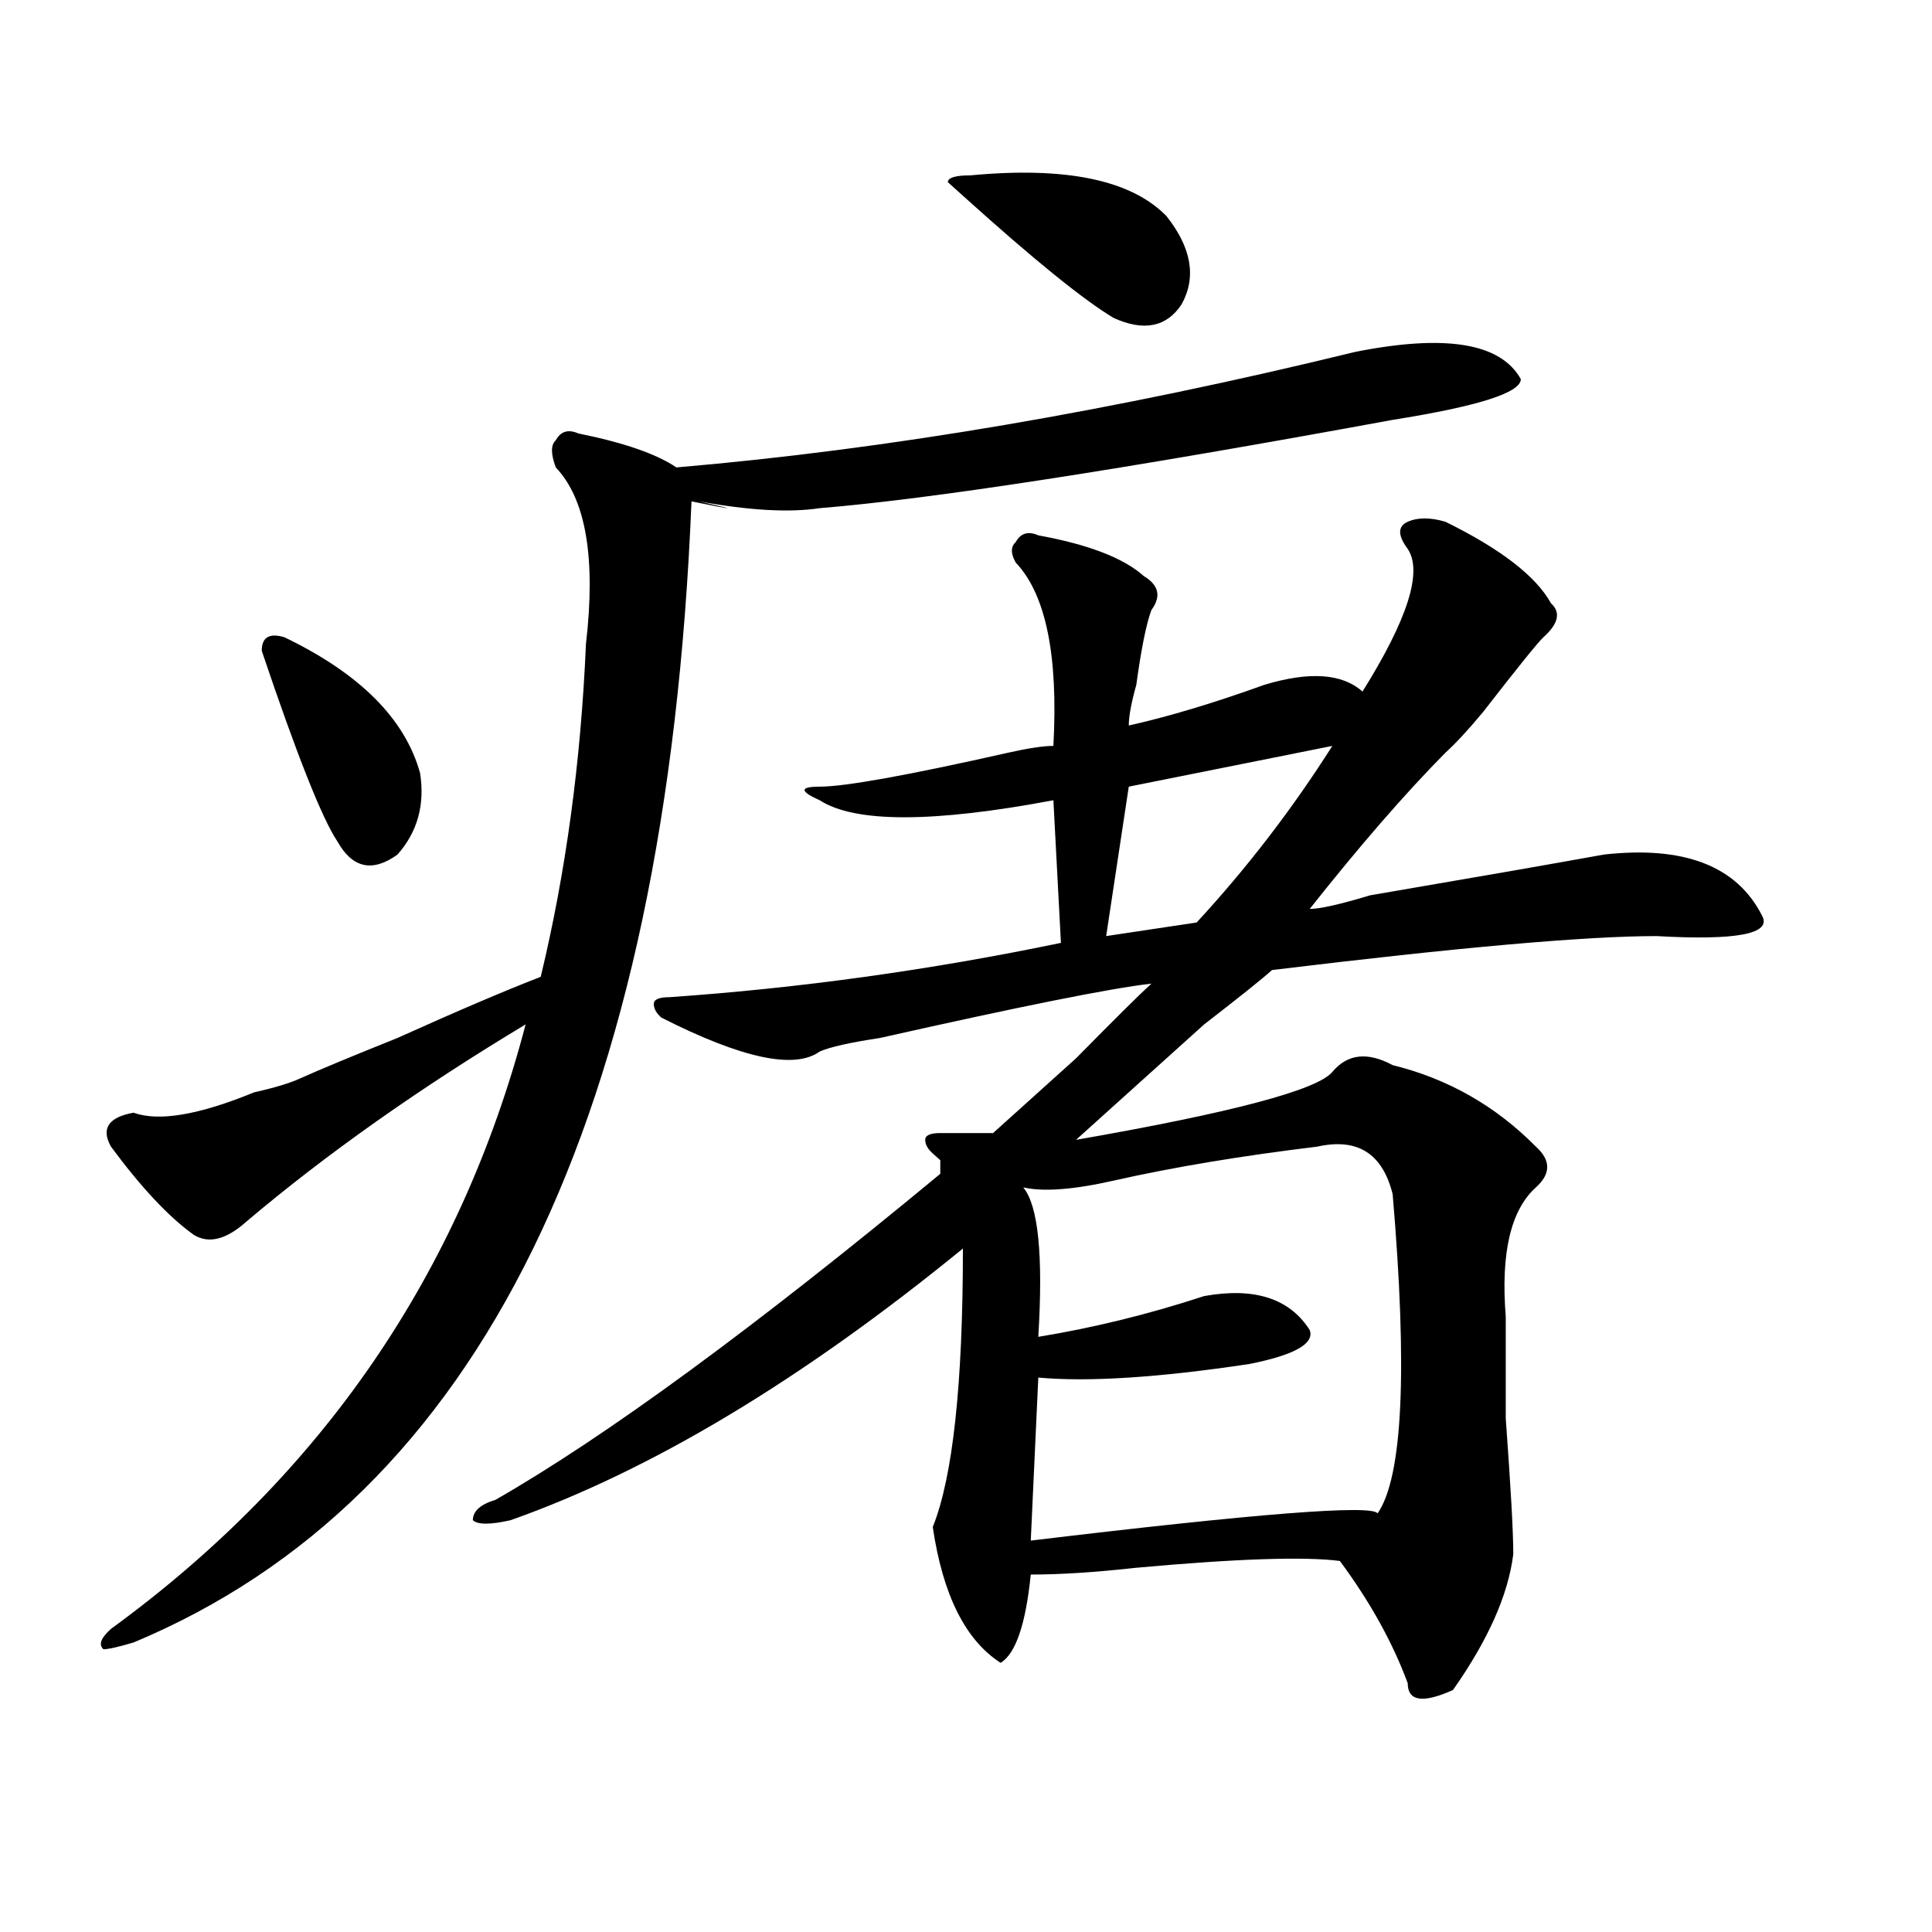 <?xml version="1.0" encoding="utf-8"?>
<!-- Generator: Adobe Illustrator 16.0.0, SVG Export Plug-In . SVG Version: 6.00 Build 0)  -->
<!DOCTYPE svg PUBLIC "-//W3C//DTD SVG 1.1//EN" "http://www.w3.org/Graphics/SVG/1.1/DTD/svg11.dtd">
<svg version="1.1" id="图层_1" xmlns="http://www.w3.org/2000/svg" xmlns:xlink="http://www.w3.org/1999/xlink" x="0px" y="0px"
	 width="1000px" height="1000px" viewBox="0 0 1000 1000" enable-background="new 0 0 1000 1000" xml:space="preserve">
<path d="M701.324,182.172c46.828-9.339,75.425-4.669,85.852,14.063c0,7.031-22.134,14.063-66.34,21.094
	c-140.484,25.817-239.385,41.034-296.578,45.703c-15.609,2.362-36.463,1.208-62.438-3.516c20.792,4.724,19.512,4.724-3.902,0
	C344.869,578.284,248.652,775.159,69.145,850.141c-7.805,2.307-13.048,3.516-15.609,3.516c-2.622-2.362-1.341-5.878,3.902-10.547
	c109.266-79.65,180.788-183.966,214.629-312.891c-54.633,32.85-102.802,66.797-144.387,101.953
	c-10.427,9.394-19.512,11.756-27.316,7.031c-13.048-9.338-27.316-24.609-42.926-45.703c-5.243-9.338-1.341-15.216,11.707-17.578
	c12.987,4.725,33.78,1.209,62.438-10.547c10.366-2.307,18.171-4.669,23.414-7.031c10.366-4.669,27.316-11.7,50.73-21.094
	c31.219-14.063,55.913-24.609,74.145-31.641c12.987-53.888,20.792-111.291,23.414-172.266c5.183-44.494,0-74.981-15.609-91.406
	c-2.622-7.031-2.622-11.7,0-14.063c2.562-4.669,6.464-5.823,11.707-3.516c23.414,4.724,40.304,10.547,50.73,17.578
	C459.379,232.599,576.449,212.659,701.324,182.172z M147.191,329.828c39.023,18.787,62.438,42.188,70.242,70.313
	c2.562,16.425-1.341,30.487-11.707,42.188c-13.048,9.394-23.414,7.031-31.219-7.031c-7.805-11.7-20.853-44.494-39.023-98.438
	C135.484,329.828,139.387,327.521,147.191,329.828z M748.152,270.063c28.597,14.063,46.828,28.125,54.633,42.188
	c5.183,4.725,3.902,10.547-3.902,17.578c-2.622,2.362-13.049,15.271-31.219,38.672c-7.805,9.394-14.329,16.425-19.512,21.094
	c-20.854,21.094-44.268,48.065-70.242,80.859c5.183,0,15.609-2.307,31.219-7.031c54.633-9.338,94.937-16.369,120.973-21.094
	c41.584-4.669,68.9,5.878,81.949,31.641c5.183,9.394-13.049,12.909-54.633,10.547c-36.463,0-102.803,5.878-199.02,17.578
	c-5.244,4.725-16.951,14.063-35.121,28.125c-33.841,30.487-55.975,50.428-66.34,59.766c80.607-14.063,124.875-25.763,132.68-35.156
	c7.805-9.338,18.17-10.547,31.219-3.516c28.597,7.031,53.291,21.094,74.145,42.188c7.805,7.031,7.805,14.063,0,21.094
	c-13.049,11.756-18.231,34.003-15.609,66.797c0,7.031,0,24.609,0,52.734c2.561,35.156,3.902,58.612,3.902,70.313
	c-2.622,21.094-13.049,44.494-31.219,70.313c-15.609,7.031-23.414,5.822-23.414-3.516c-7.805-21.094-19.512-42.188-35.121-63.281
	c-18.231-2.362-53.353-1.209-105.363,3.516c-20.854,2.307-39.023,3.516-54.633,3.516c-2.622,25.763-7.805,40.979-15.609,45.703
	c-18.231-11.756-29.938-35.156-35.121-70.313c10.365-25.763,15.609-73.828,15.609-144.141
	c-83.291,68.006-161.338,114.862-234.141,140.625c-10.427,2.362-16.95,2.362-19.512,0c0-4.669,3.902-8.185,11.707-10.547
	c57.194-32.794,133.96-89.044,230.238-168.75c0-2.307,0-4.669,0-7.031l-3.902-3.516c-2.622-2.307-3.902-4.669-3.902-7.031
	c0-2.307,2.561-3.516,7.805-3.516c10.365,0,19.512,0,27.316,0c7.805-7.031,22.072-19.885,42.926-38.672
	c20.792-21.094,33.779-33.947,39.023-38.672c-20.854,2.362-67.682,11.756-140.484,28.125c-15.609,2.362-26.036,4.725-31.219,7.031
	c-13.049,9.394-40.365,3.516-81.949-17.578c-2.622-2.307-3.902-4.669-3.902-7.031c0-2.307,2.561-3.516,7.805-3.516
	c67.62-4.669,135.24-14.063,202.922-28.125l-3.902-73.828c-62.438,11.756-102.803,11.756-120.973,0
	c-10.427-4.669-10.427-7.031,0-7.031c12.987,0,45.486-5.822,97.559-17.578c10.365-2.307,18.17-3.516,23.414-3.516
	c2.561-46.856-3.902-78.497-19.512-94.922c-2.622-4.669-2.622-8.185,0-10.547c2.561-4.669,6.463-5.822,11.707-3.516
	c25.975,4.725,44.206,11.756,54.633,21.094c7.805,4.725,9.085,10.547,3.902,17.578c-2.622,7.031-5.244,19.94-7.805,38.672
	c-2.622,9.394-3.902,16.425-3.902,21.094c20.792-4.669,44.206-11.7,70.242-21.094c23.414-7.031,40.304-5.822,50.73,3.516
	c23.414-37.463,31.219-62.072,23.414-73.828c-5.244-7.031-5.244-11.7,0-14.063C733.823,267.756,740.348,267.756,748.152,270.063z
	 M502.305,90.766c49.389-4.669,83.229,2.362,101.461,21.094c12.987,16.425,15.609,31.641,7.805,45.703
	c-7.805,11.755-19.512,14.063-35.121,7.031c-15.609-9.339-41.646-30.433-78.047-63.281l-7.805-7.031
	C490.598,91.974,494.5,90.766,502.305,90.766z M681.813,593.5c-39.023,4.725-74.145,10.547-105.363,17.578
	c-20.854,4.725-36.463,5.878-46.828,3.516c7.805,9.394,10.365,35.156,7.805,77.344c28.597-4.669,57.193-11.7,85.852-21.094
	c25.975-4.669,44.206,1.209,54.633,17.578c2.561,7.031-7.805,12.909-31.219,17.578c-46.828,7.031-83.291,9.394-109.266,7.031
	l-3.902,84.375c117.07-14.063,176.886-18.731,179.508-14.063c12.987-18.731,15.609-73.828,7.805-165.234
	C715.592,597.016,702.604,588.831,681.813,593.5z M689.617,386.078l-105.363,21.094l-11.707,77.344l46.828-7.031
	C645.35,449.359,668.764,418.928,689.617,386.078z"/>
</svg>
